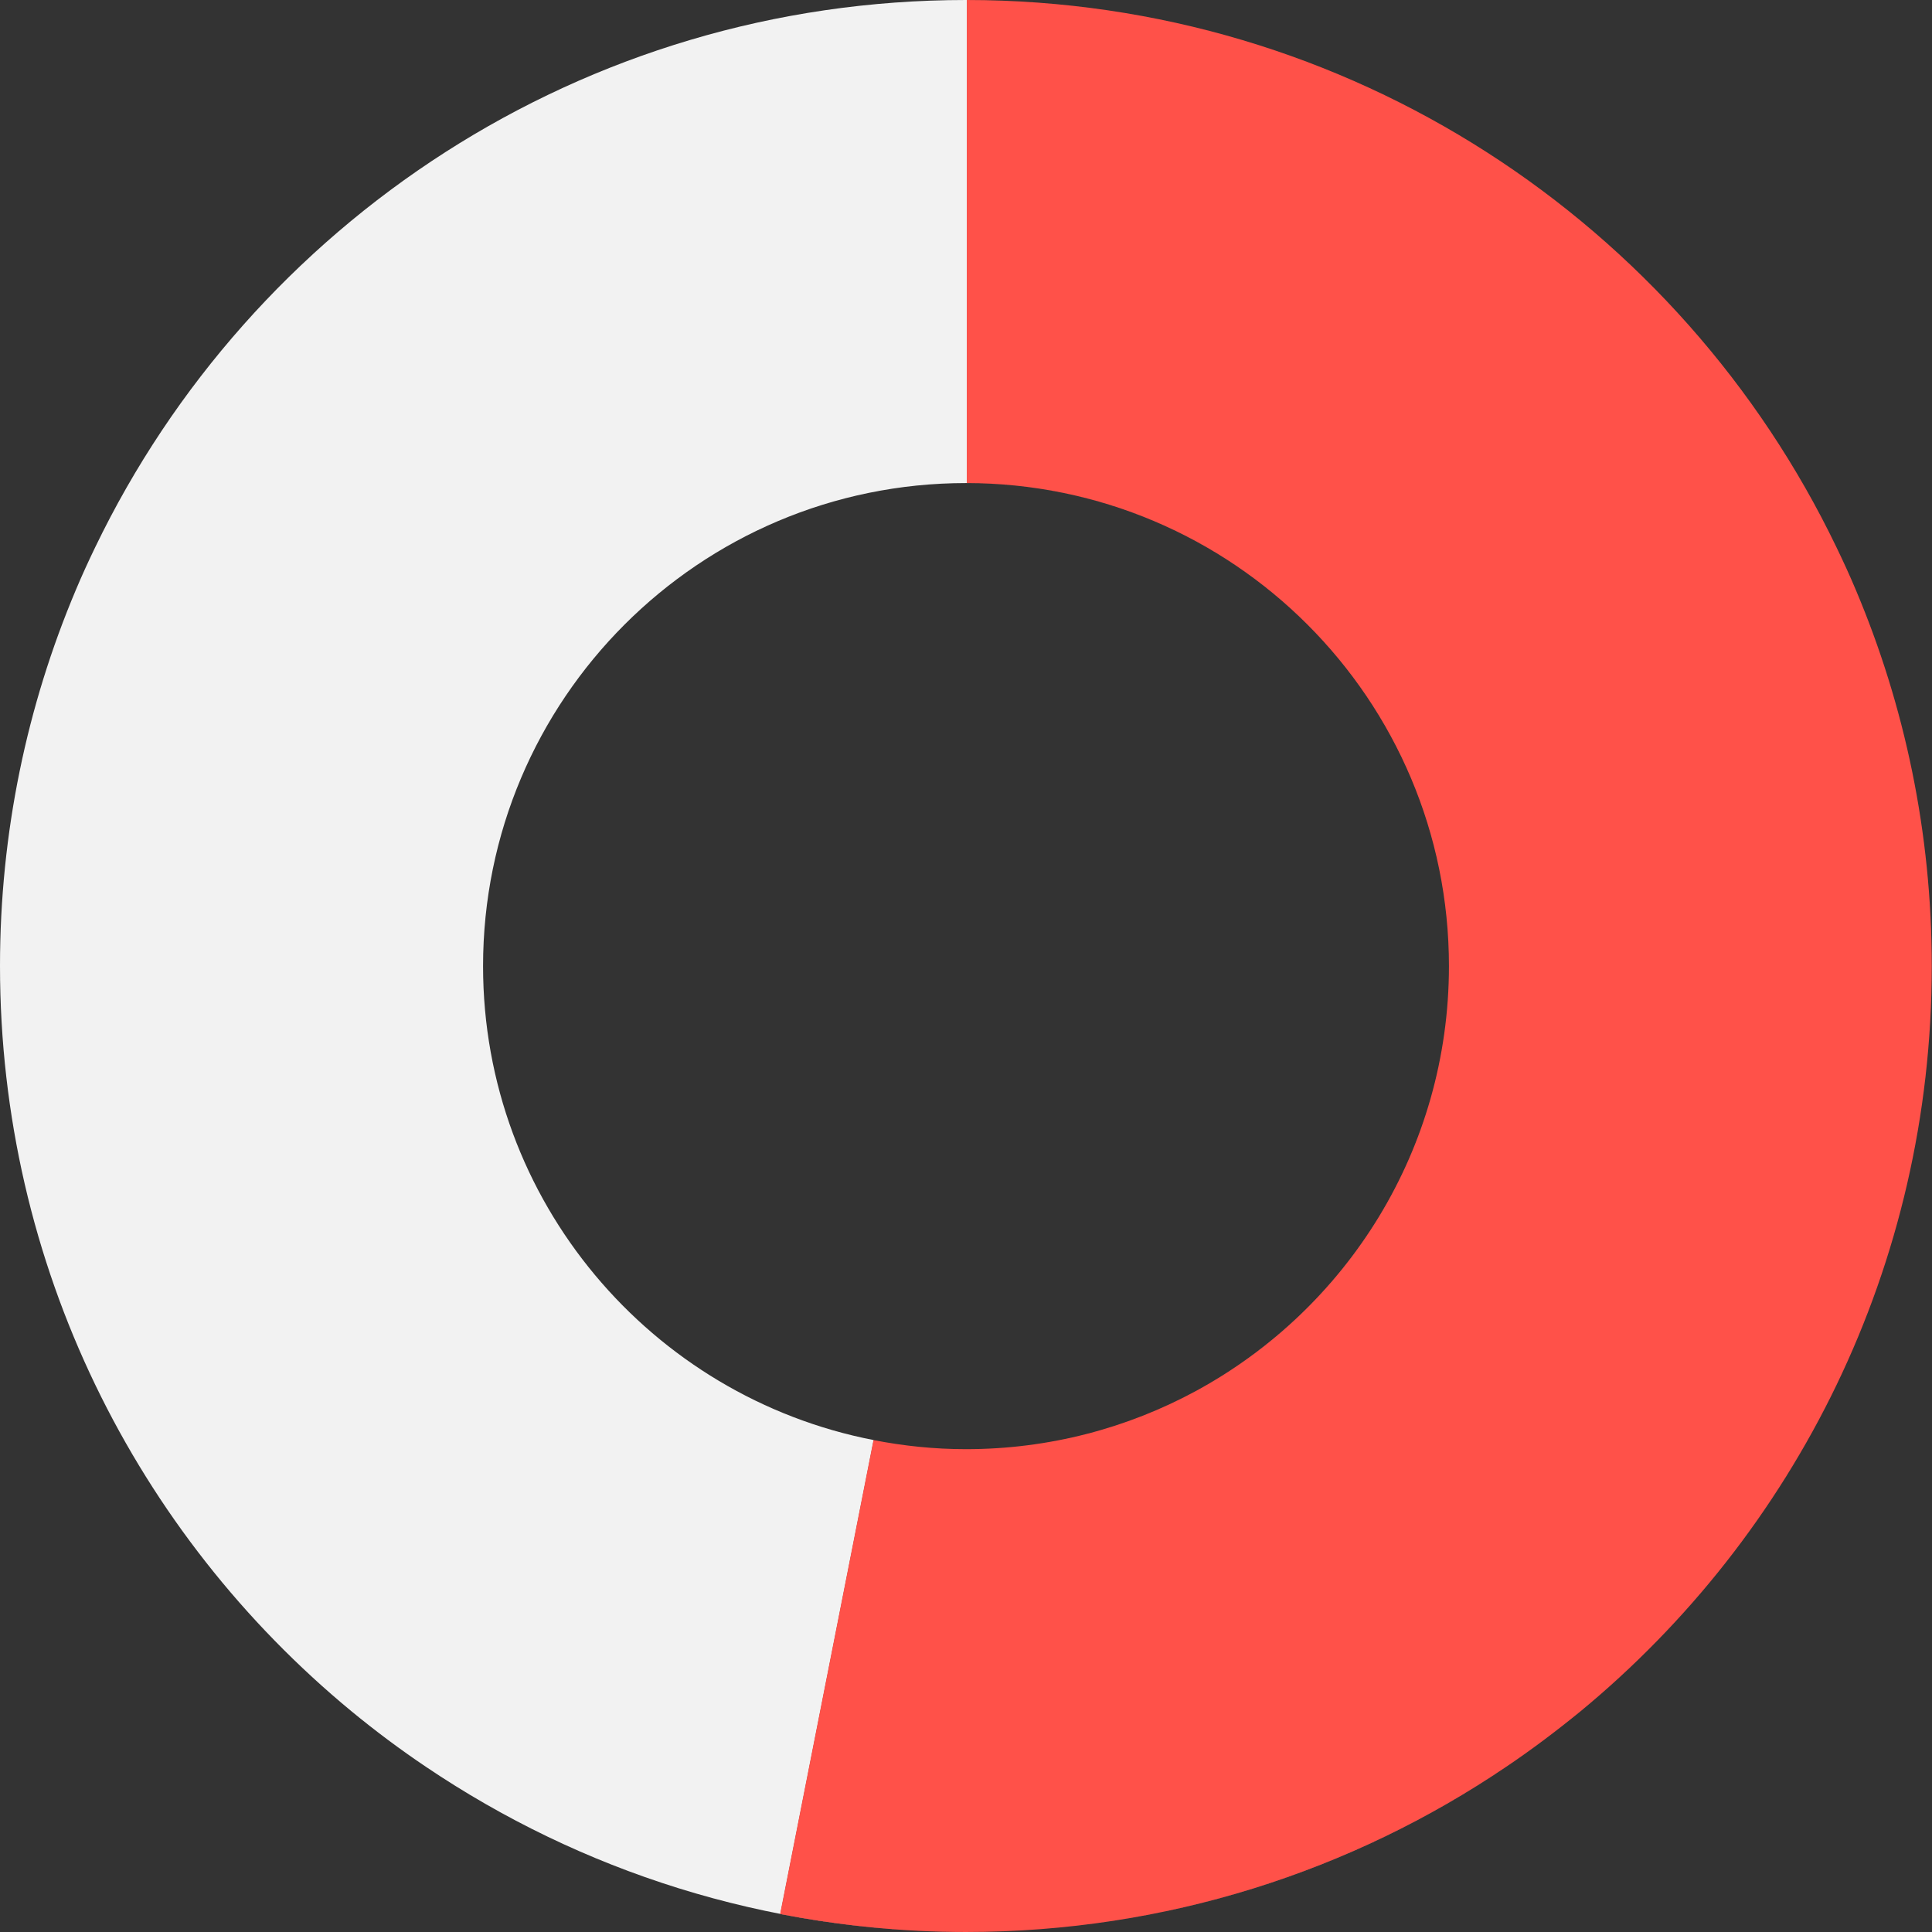 <?xml version="1.0" encoding="UTF-8"?><svg xmlns="http://www.w3.org/2000/svg" id="Modo_de_aislamiento67c593cb55c33" data-name="Modo de aislamiento" viewBox="0 0 82.79 82.79" aria-hidden="true" width="82px" height="82px">
  <rect x="0" y="0" width="82.79" height="82.79" fill="#333333" stroke="none"/>
  <defs><linearGradient class="cerosgradient" data-cerosgradient="true" id="CerosGradient_idad6248086" gradientUnits="userSpaceOnUse" x1="50%" y1="100%" x2="50%" y2="0%"><stop offset="0%" stop-color="#d1d1d1"/><stop offset="100%" stop-color="#d1d1d1"/></linearGradient><linearGradient/>
    <style>
      .cls-1-67c593cb55c33{
        fill: #f2f2f2;
      }

      .cls-2-67c593cb55c33{
        fill: #ff5149;
      }
    </style>
  </defs>
  <path class="cls-1-67c593cb55c33" d="M33.44,82.02l4-20.31c-9.53-1.85-16.74-10.24-16.74-20.31,0-11.43,9.27-20.7,20.7-20.7s20.7,9.27,20.7,20.7c0,7.86-4.38,14.7-10.83,18.2,6.45-3.51,10.83-10.34,10.83-18.2,0-11.42-9.25-20.68-20.66-20.7V0s-.02,0-.04,0C24.96,0,10.77,9.57,4.08,23.45c-.29.6-.57,1.21-.83,1.83-2.09,4.95-3.25,10.4-3.25,16.11,0,12.86,5.86,24.35,15.06,31.94,1.02.84,2.09,1.64,3.19,2.38,6.61,4.46,14.57,7.07,23.15,7.07s16.54-2.61,23.14-7.07c-6.61,4.46-14.57,7.07-23.14,7.07-2.72,0-5.38-.27-7.96-.77Z"/>
  <path class="cls-2-67c593cb55c33" d="M41.43,20.7c11.41.02,20.66,9.28,20.66,20.7,0,7.86-4.38,14.7-10.83,18.2-2.93,1.59-6.29,2.5-9.87,2.5-1.36,0-2.68-.14-3.96-.39h0s-4,20.31-4,20.31c2.58.5,5.24.77,7.96.77,8.57,0,16.54-2.61,23.14-7.07,1.1-.74,2.16-1.54,3.19-2.38,9.2-7.59,15.06-19.08,15.06-31.94h0c0-5.72-1.16-11.16-3.25-16.11-.26-.62-.54-1.23-.83-1.83C72.03,9.58,57.85.01,41.43,0h0v20.7Z"/>
</svg>